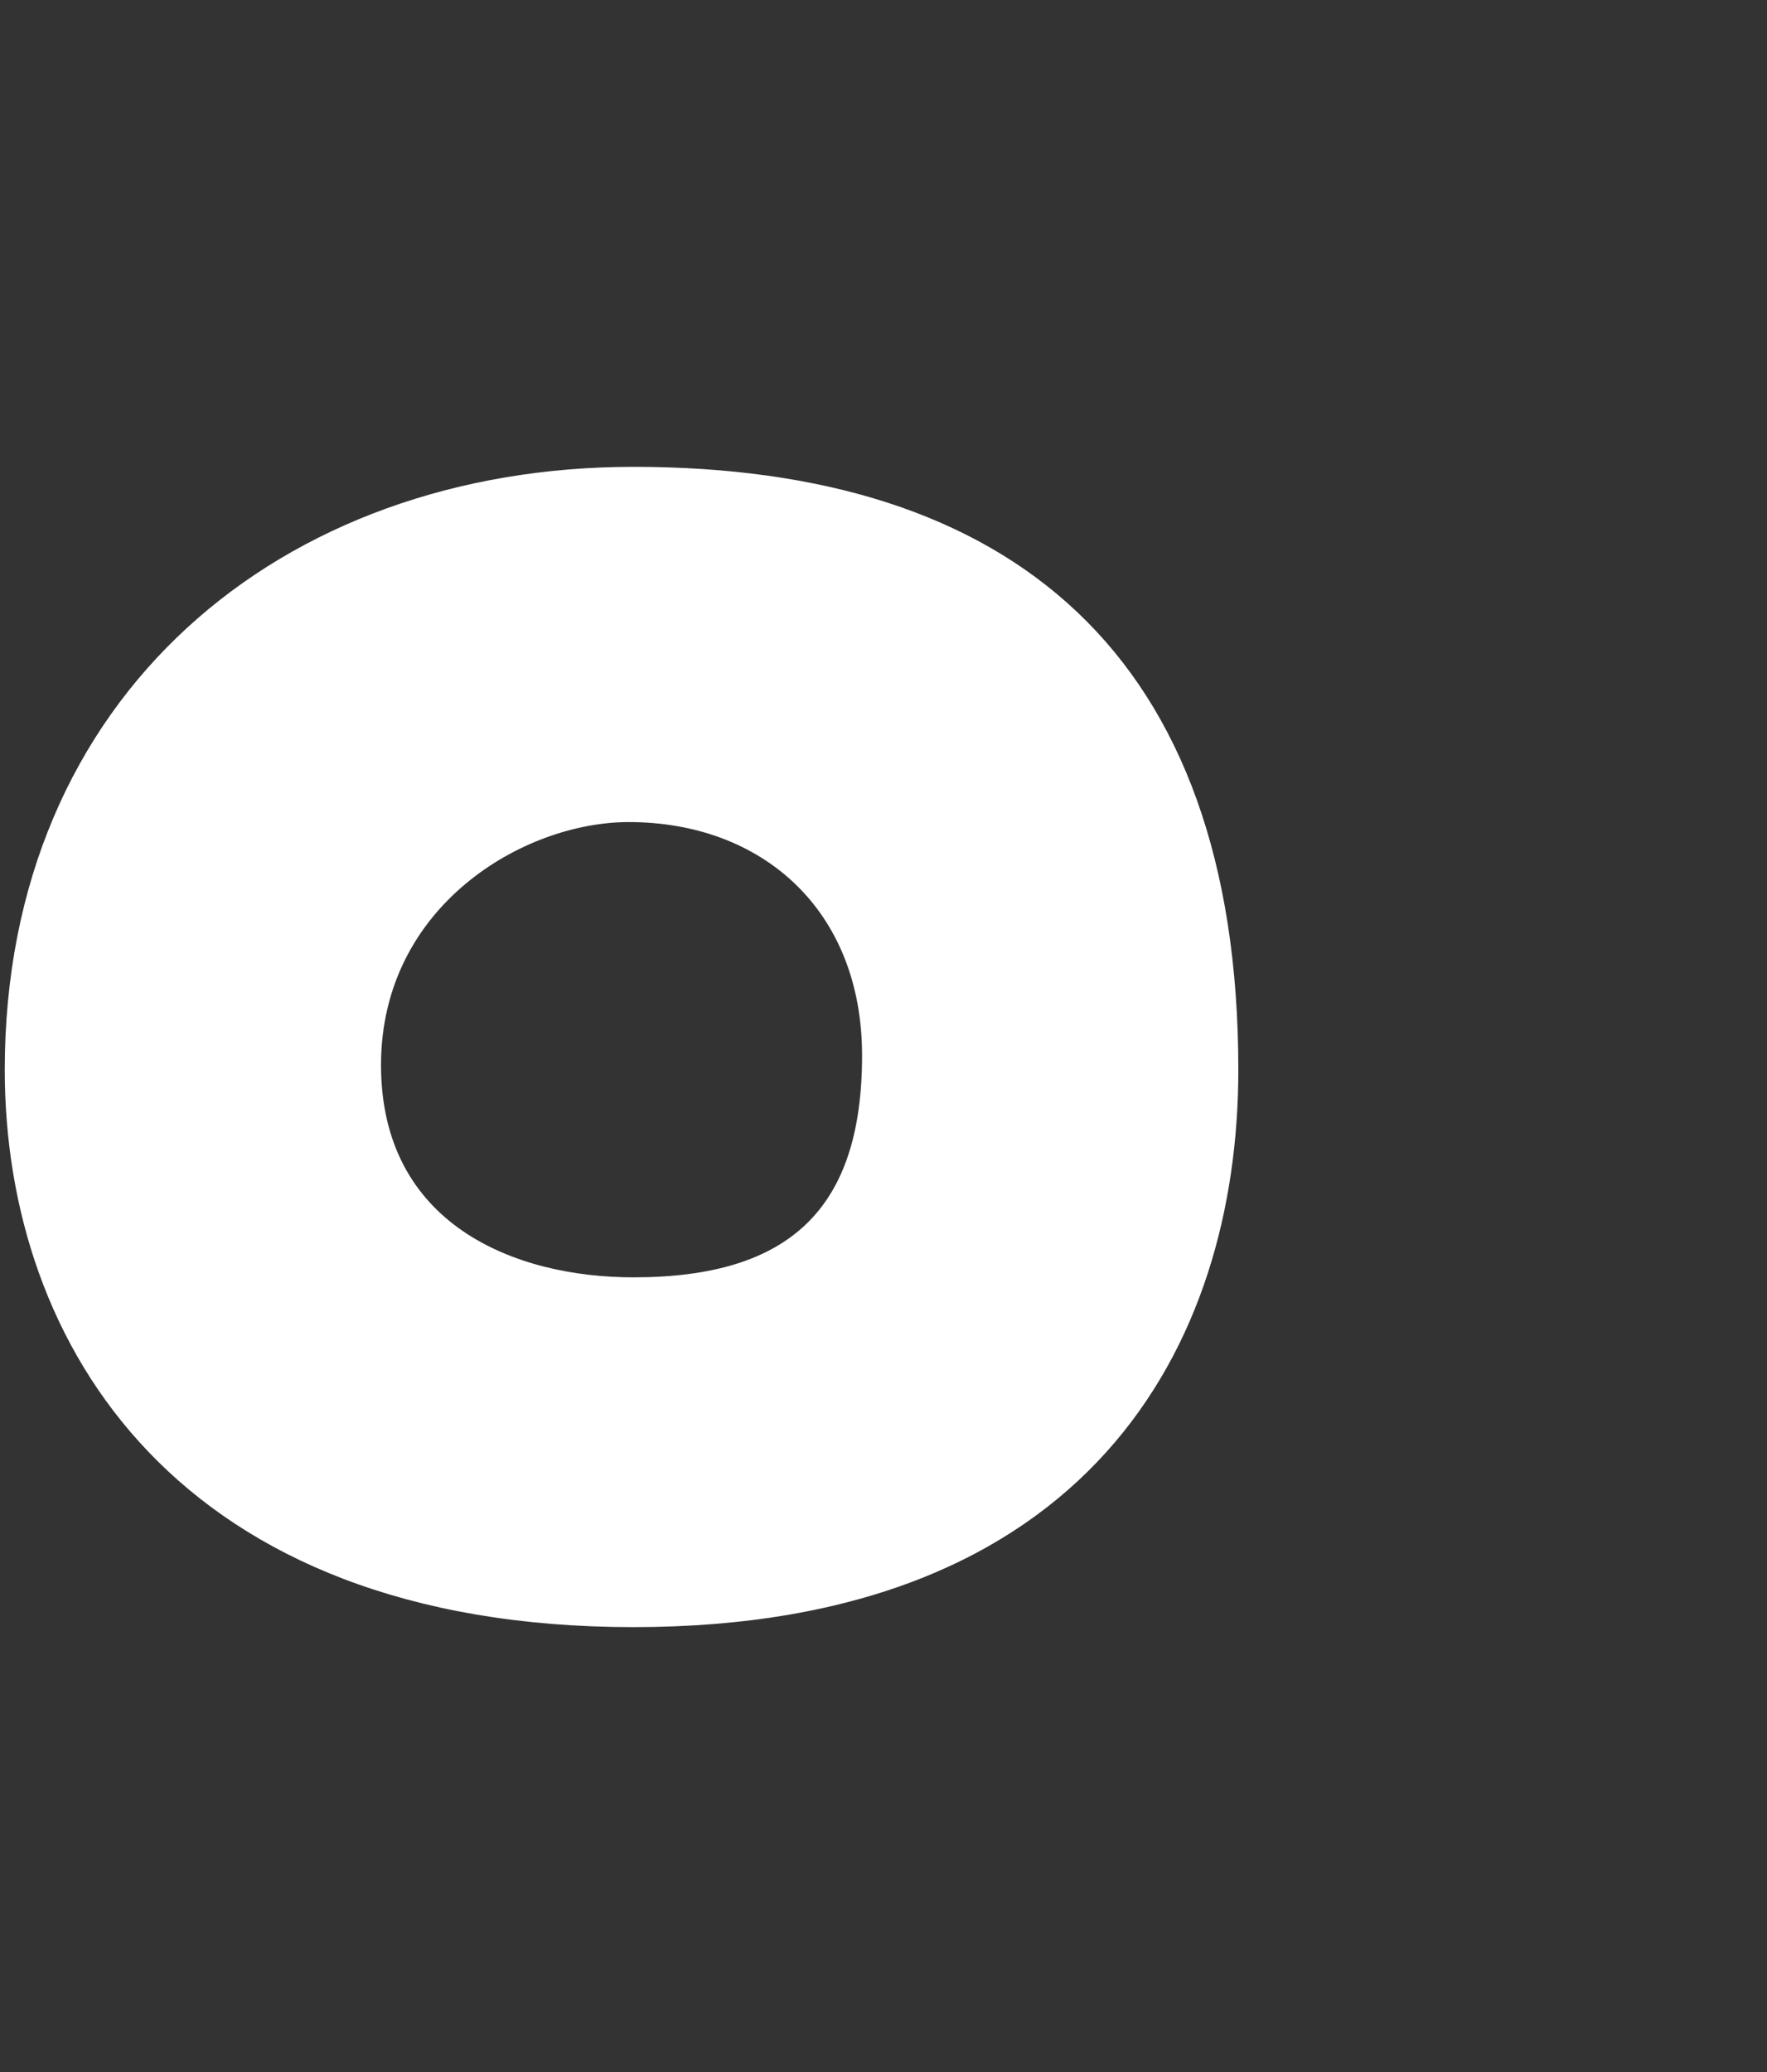 <svg xmlns="http://www.w3.org/2000/svg" viewBox="0 0 25.97 30.45"><rect x="0" y="0" width="25.97" height="30.45" fill="#333333" stroke="none"/><path d="M.07 15.72c0-5.5 4.06-8.86 9.24-8.86 5.53 0 8.89 2.73 8.89 8.86 0 4.06-2.21 8.19-8.89 8.19S.07 19.78.07 15.72zm12.6-.21c0-2.14-1.47-3.43-3.43-3.43-1.54 0-3.64 1.23-3.64 3.57s1.96 3.12 3.71 3.12c2.31 0 3.36-1.02 3.36-3.26z" fill="#fff"/></svg>